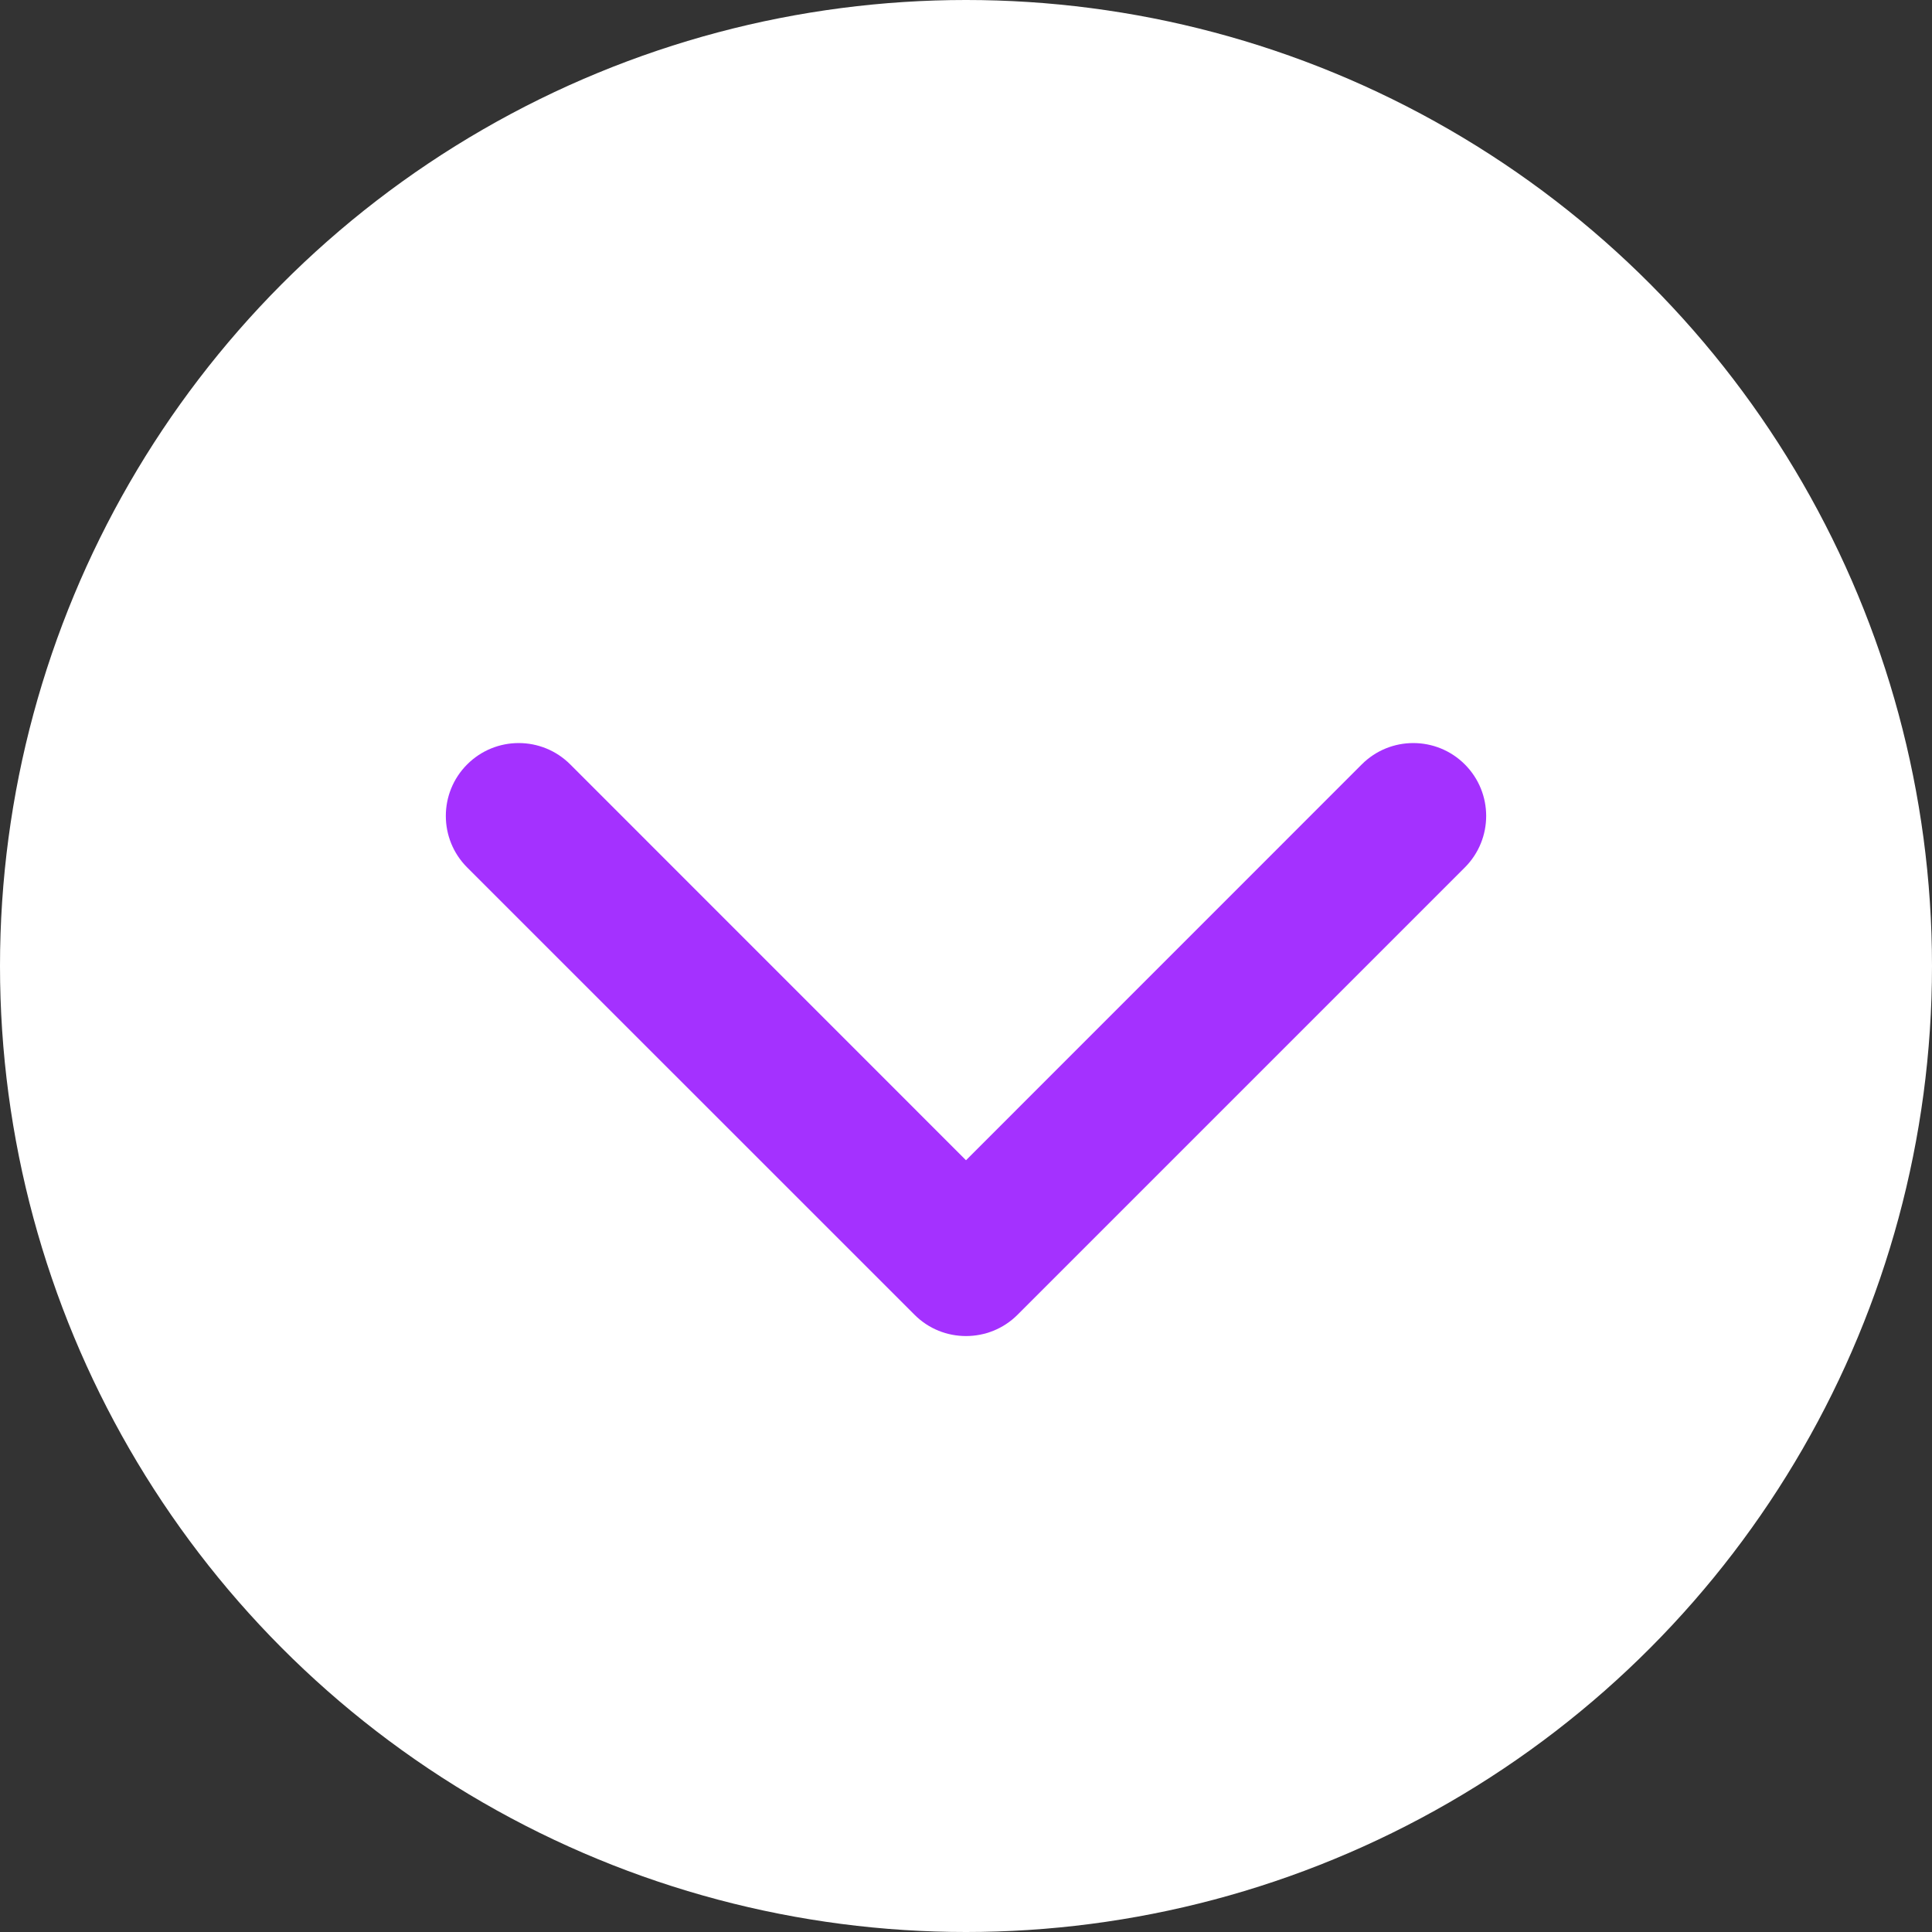 <svg width="26" height="26" viewBox="0 0 26 26" fill="none" xmlns="http://www.w3.org/2000/svg">
<rect x="0" y="0" width="26" height="26" fill="#333333" stroke="none"/>
<circle cx="13" cy="13" r="13" fill="white"/>
<path d="M13 17.98C12.749 17.98 12.498 17.885 12.307 17.693L6.287 11.674C5.904 11.291 5.904 10.67 6.287 10.287C6.67 9.904 7.291 9.904 7.674 10.287L13 15.614L18.326 10.287C18.709 9.904 19.33 9.904 19.713 10.287C20.096 10.67 20.096 11.291 19.713 11.674L13.693 17.694C13.502 17.885 13.251 17.98 13 17.98Z" fill="#A431FF"/>
</svg>
